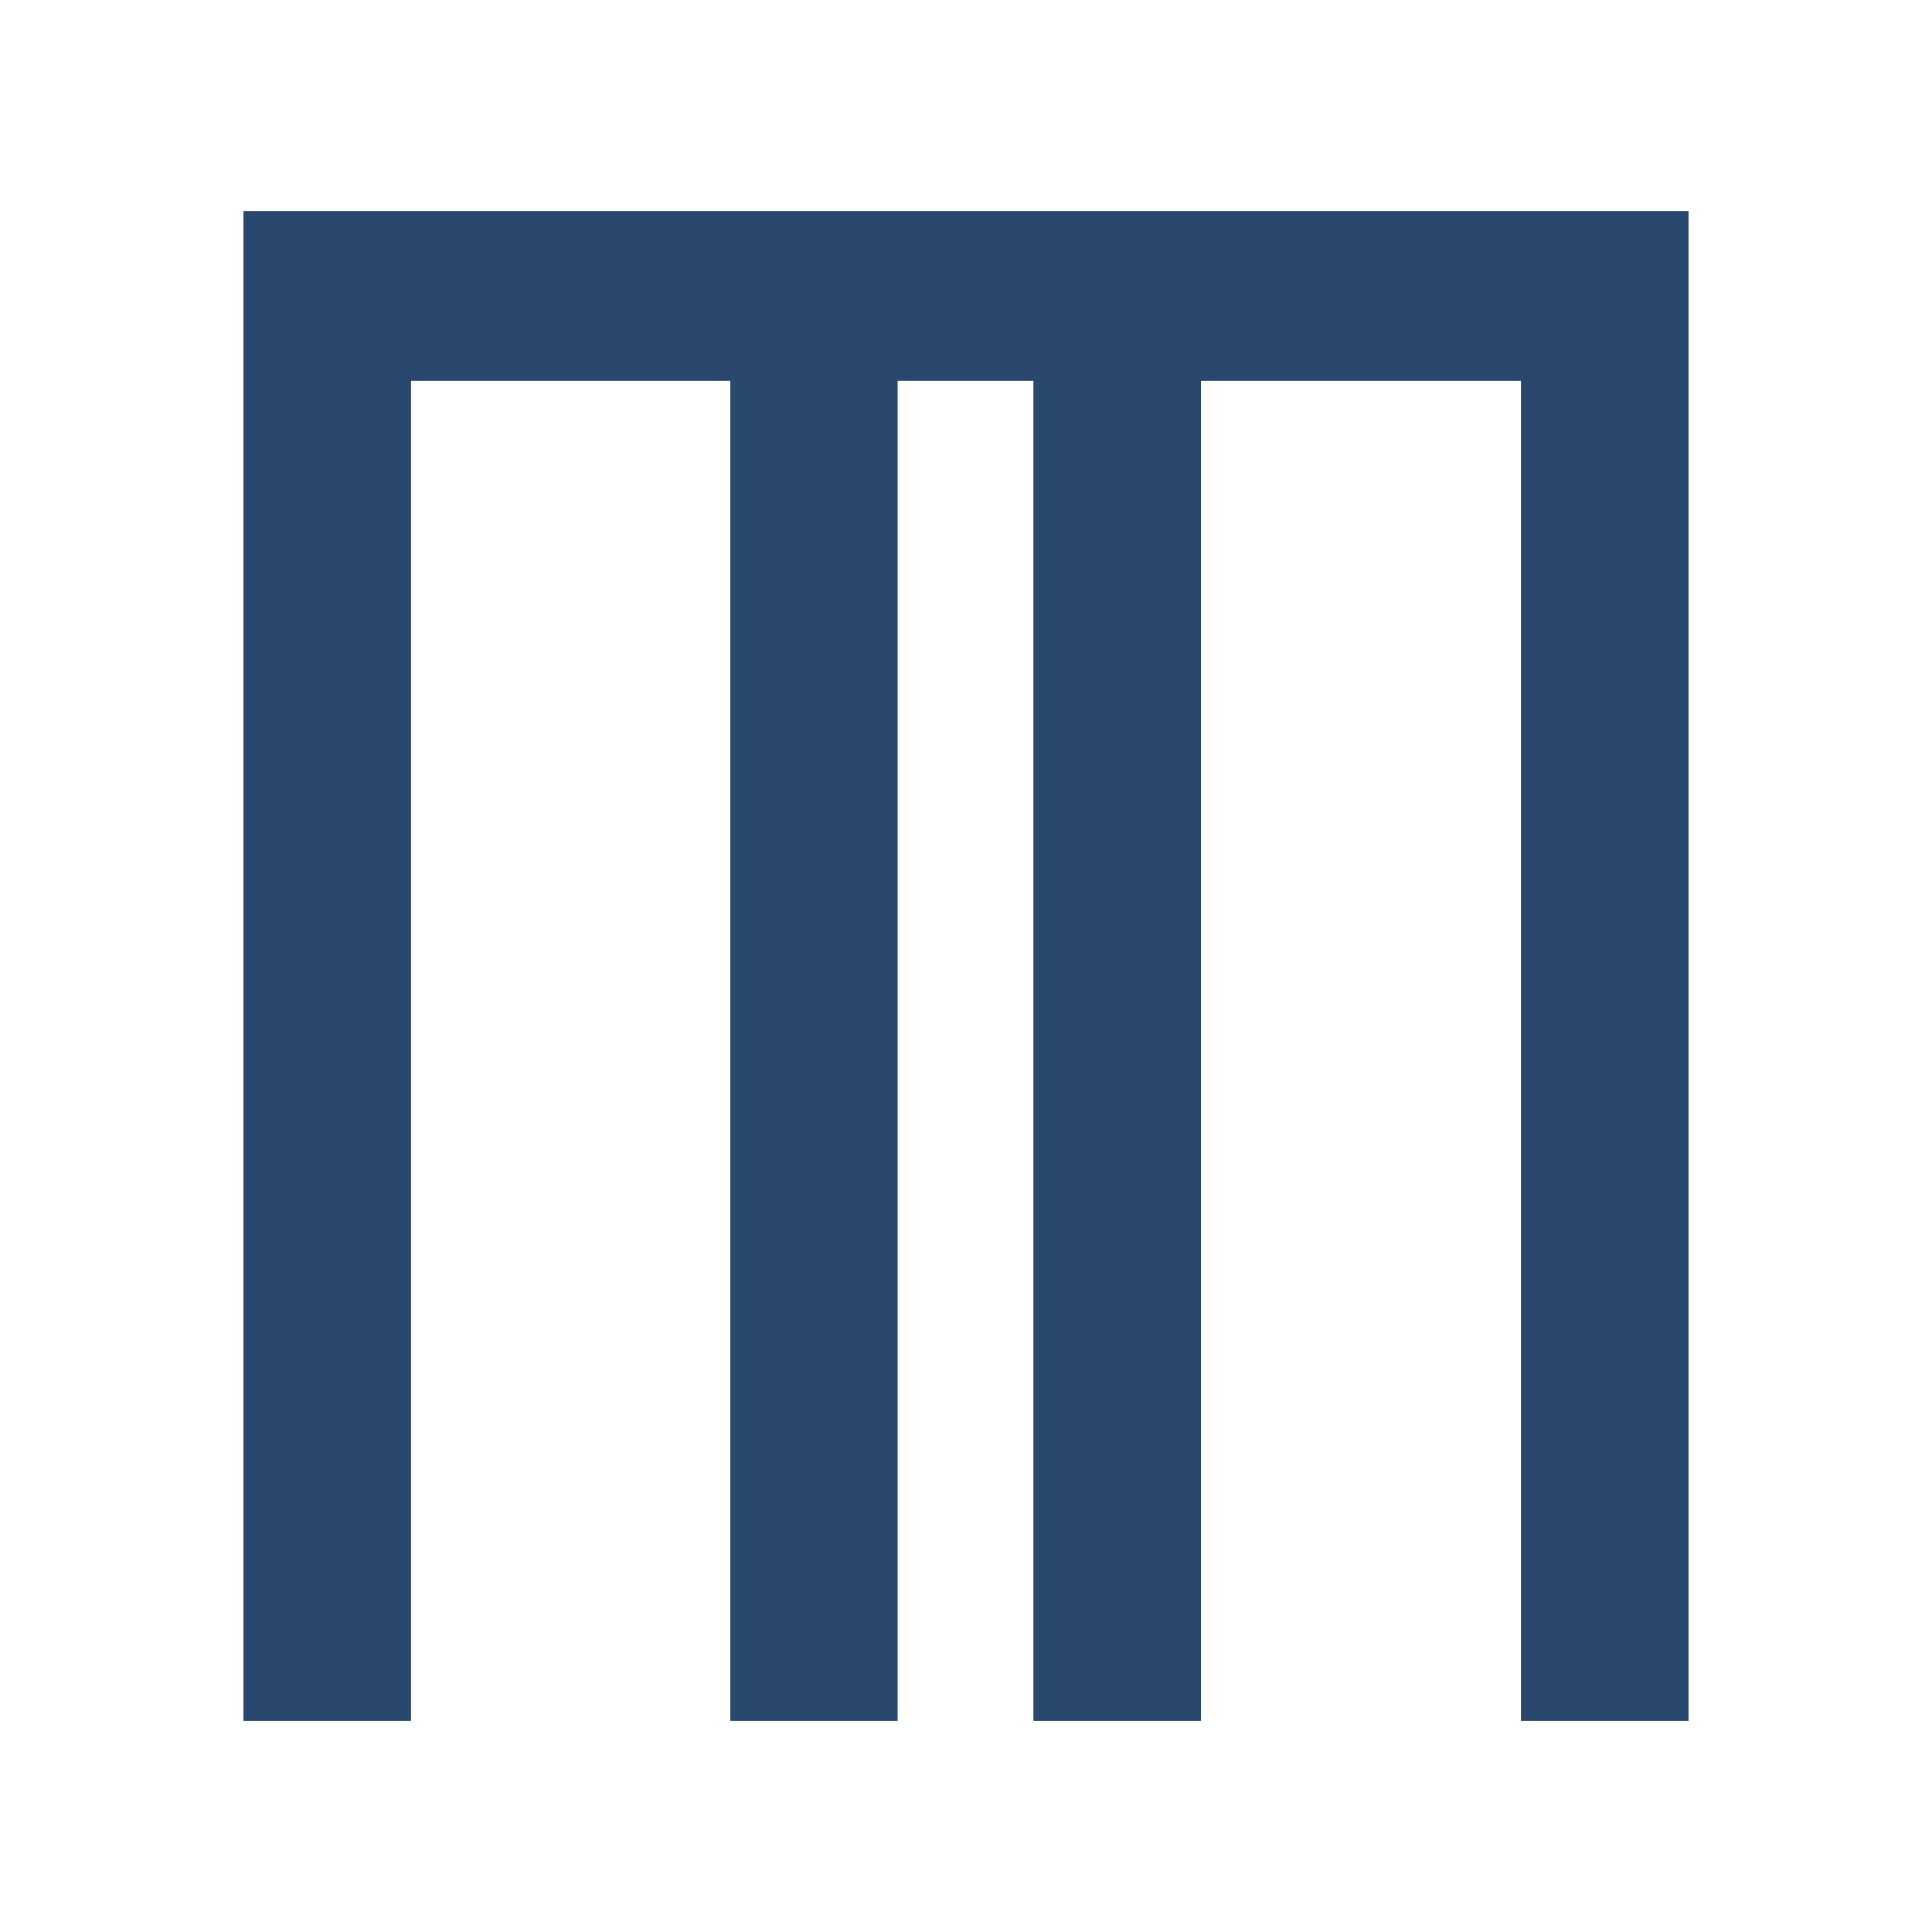 <svg width="48" height="48" viewBox="0 0 48 48" fill="none" xmlns="http://www.w3.org/2000/svg">
<path fill-rule="evenodd" clip-rule="evenodd" d="M6.048 5.244V42.756H10.212V9.462H18.144V42.756H22.302V9.462H25.674V42.756H29.838V9.462H37.788V42.756H41.952V5.244H6.048Z" fill="#2A486E"/>
</svg>
